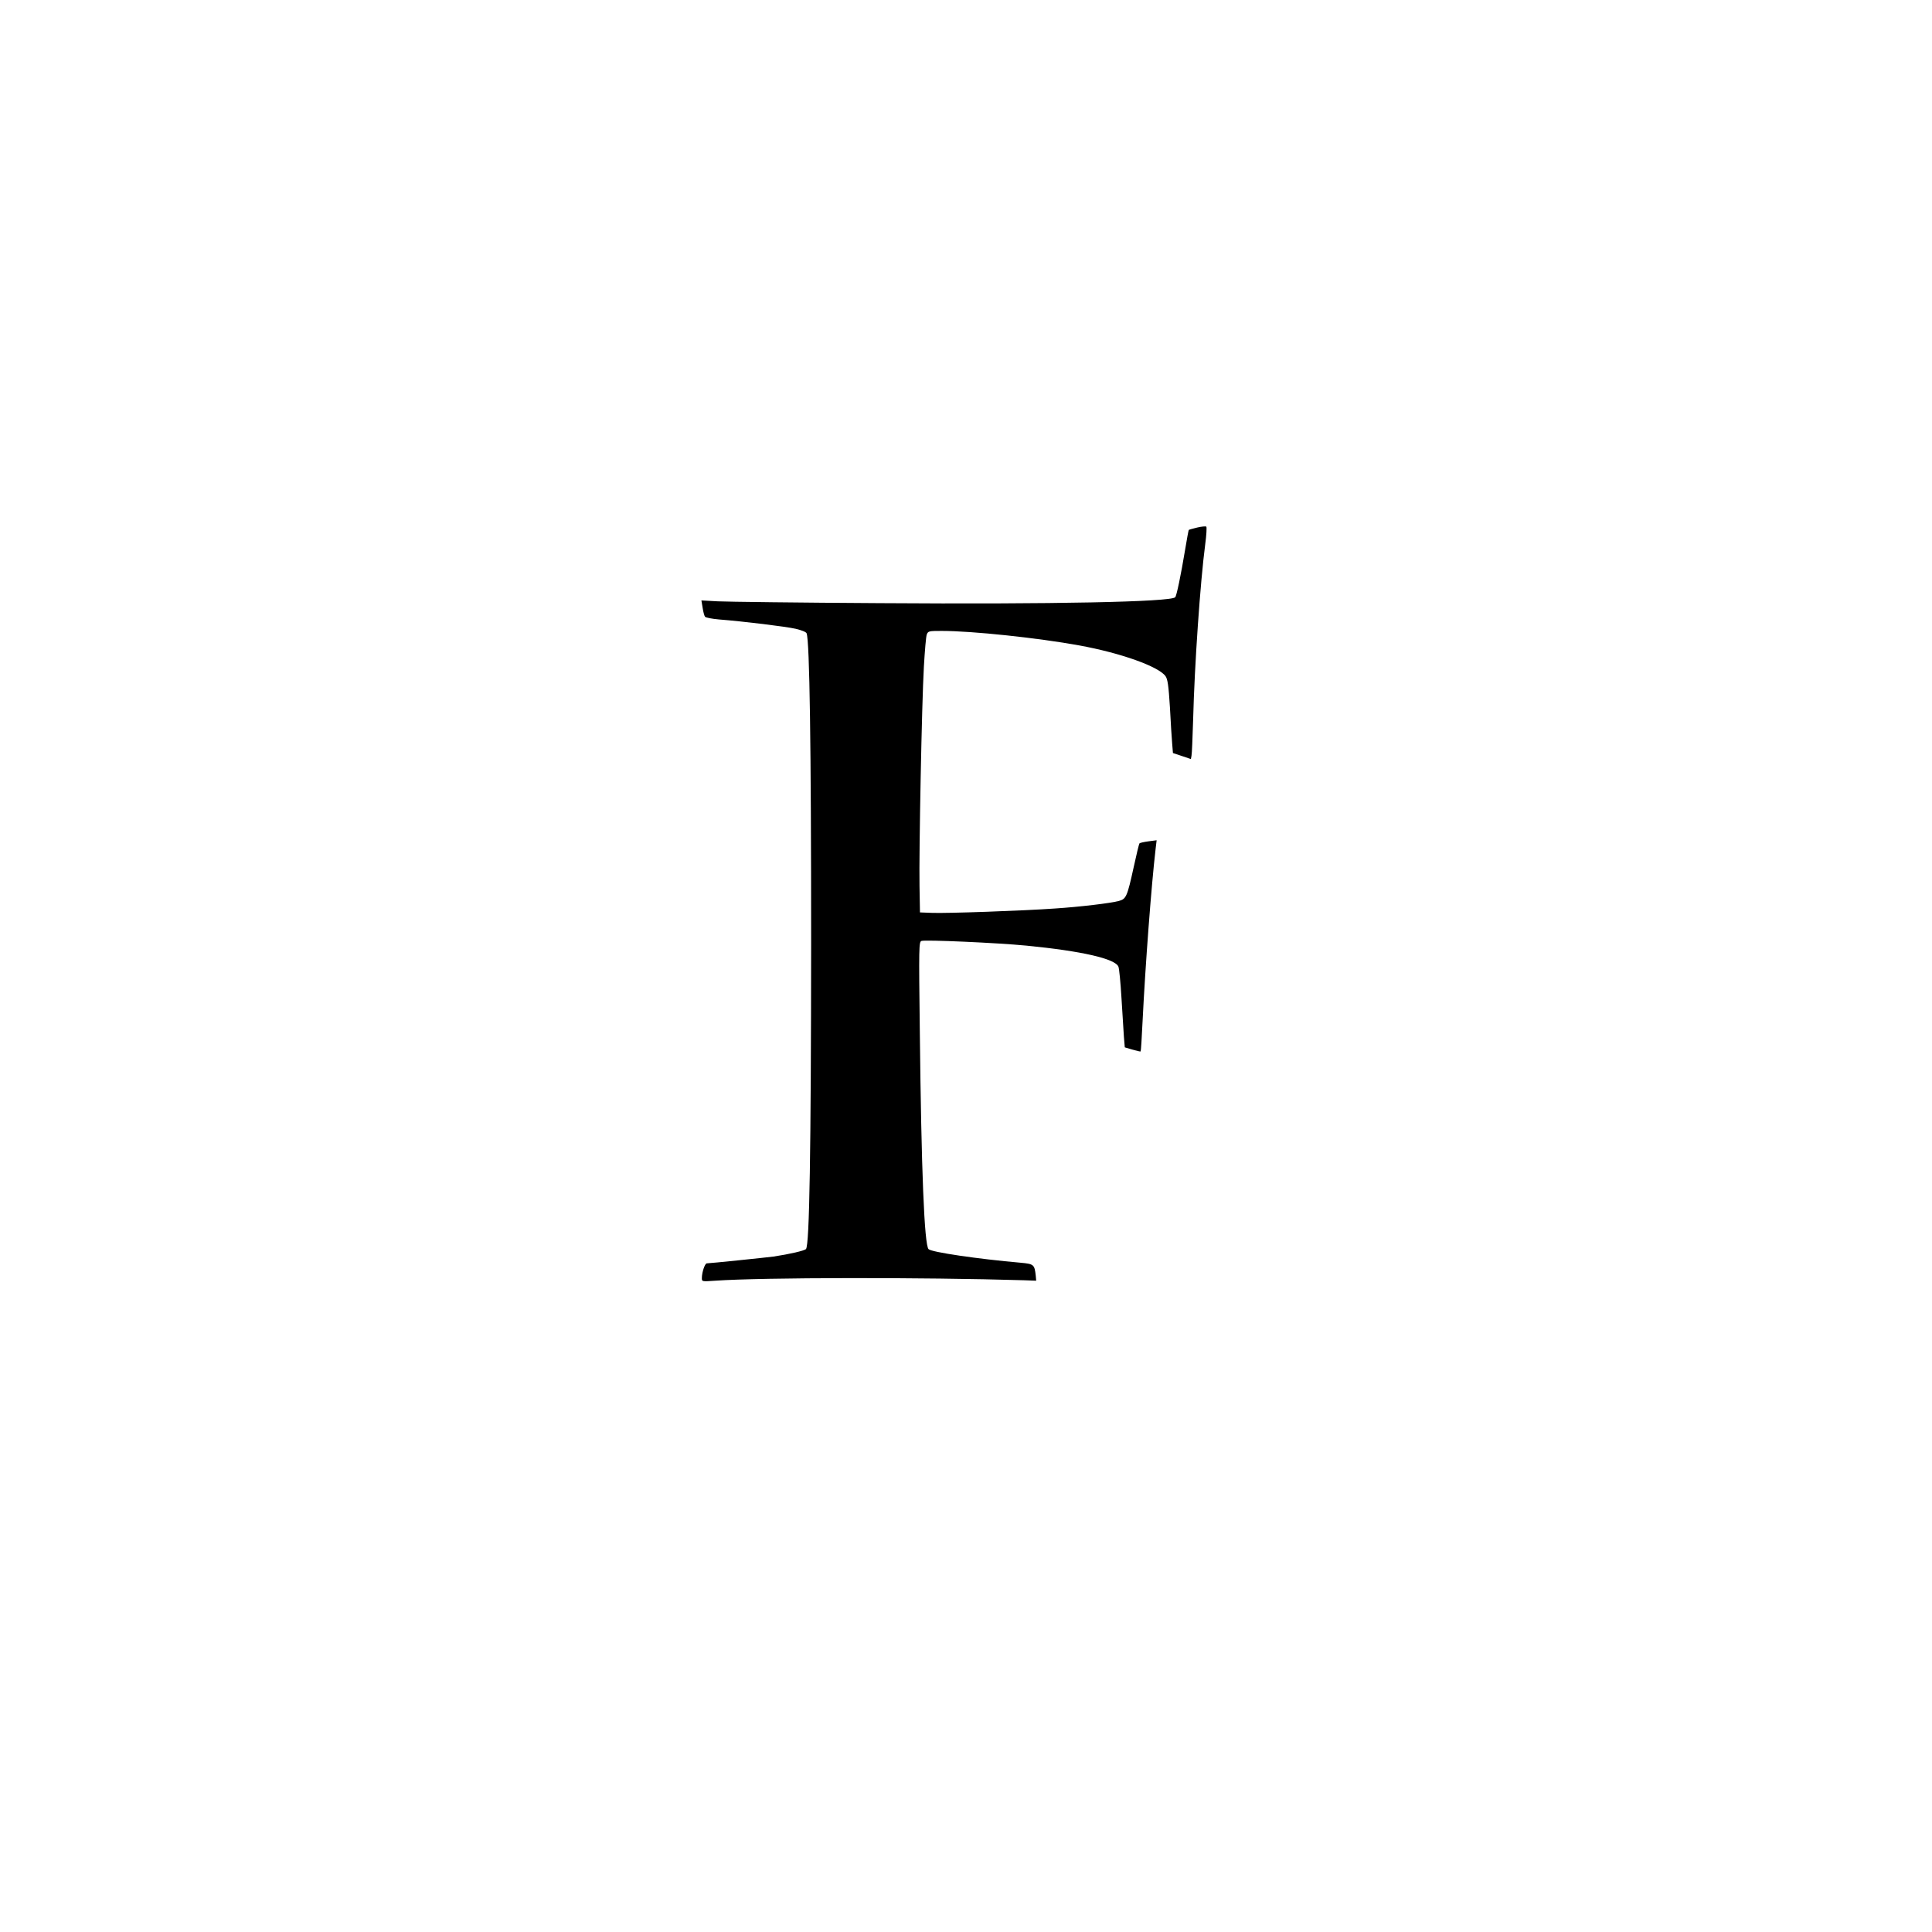 <?xml version="1.0" standalone="no"?>
<!DOCTYPE svg PUBLIC "-//W3C//DTD SVG 20010904//EN"
 "http://www.w3.org/TR/2001/REC-SVG-20010904/DTD/svg10.dtd">
<svg version="1.0" xmlns="http://www.w3.org/2000/svg"
 width="1280pt" height="1280pt" viewBox="0 0 1280 1280"
 preserveAspectRatio="xMidYMid meet">
<g transform="translate(0,1280) scale(0.1,-0.1)"
fill="#000000" stroke="none">
<path d="M7932 9305 c-29 -7 -54 -14 -56 -16 -2 -2 -13 -63 -25 -135 -27 -163
-56 -303 -65 -311 -31 -31 -803 -47 -1961 -39 -528 3 -1009 9 -1069 12 l-109
6 8 -48 c4 -27 11 -54 16 -60 5 -6 46 -14 92 -18 164 -13 444 -47 509 -62 38
-9 69 -21 72 -30 20 -52 30 -743 30 -2049 -1 -1393 -11 -2002 -34 -2030 -9
-11 -109 -34 -215 -50 -45 -6 -422 -45 -442 -45 -13 0 -33 -59 -33 -98 0 -23
1 -23 88 -17 316 22 1376 23 2047 3 l80 -3 -3 34 c-8 73 -13 77 -99 85 -286
25 -591 70 -611 90 -28 28 -48 515 -58 1443 -7 563 -6 593 11 599 23 9 498
-12 695 -31 368 -36 590 -87 610 -140 5 -12 14 -105 20 -206 6 -101 13 -216
16 -256 l6 -72 51 -15 c28 -8 53 -14 54 -12 2 2 8 93 13 202 18 367 58 898 86
1138 l7 59 -54 -7 c-30 -4 -57 -10 -60 -14 -3 -4 -20 -74 -38 -157 -43 -196
-50 -211 -98 -224 -55 -15 -256 -39 -423 -50 -209 -15 -721 -33 -815 -29 l-80
3 -3 175 c-4 227 15 1210 29 1454 6 103 14 199 19 212 9 23 14 24 99 24 201 0
637 -46 911 -96 275 -50 527 -140 572 -204 14 -20 20 -61 29 -205 5 -99 12
-208 15 -242 l5 -62 60 -20 59 -20 4 22 c3 12 7 122 11 244 9 356 47 907 80
1158 8 60 11 112 7 116 -4 3 -31 1 -60 -6z"/>
</g>
</svg>
